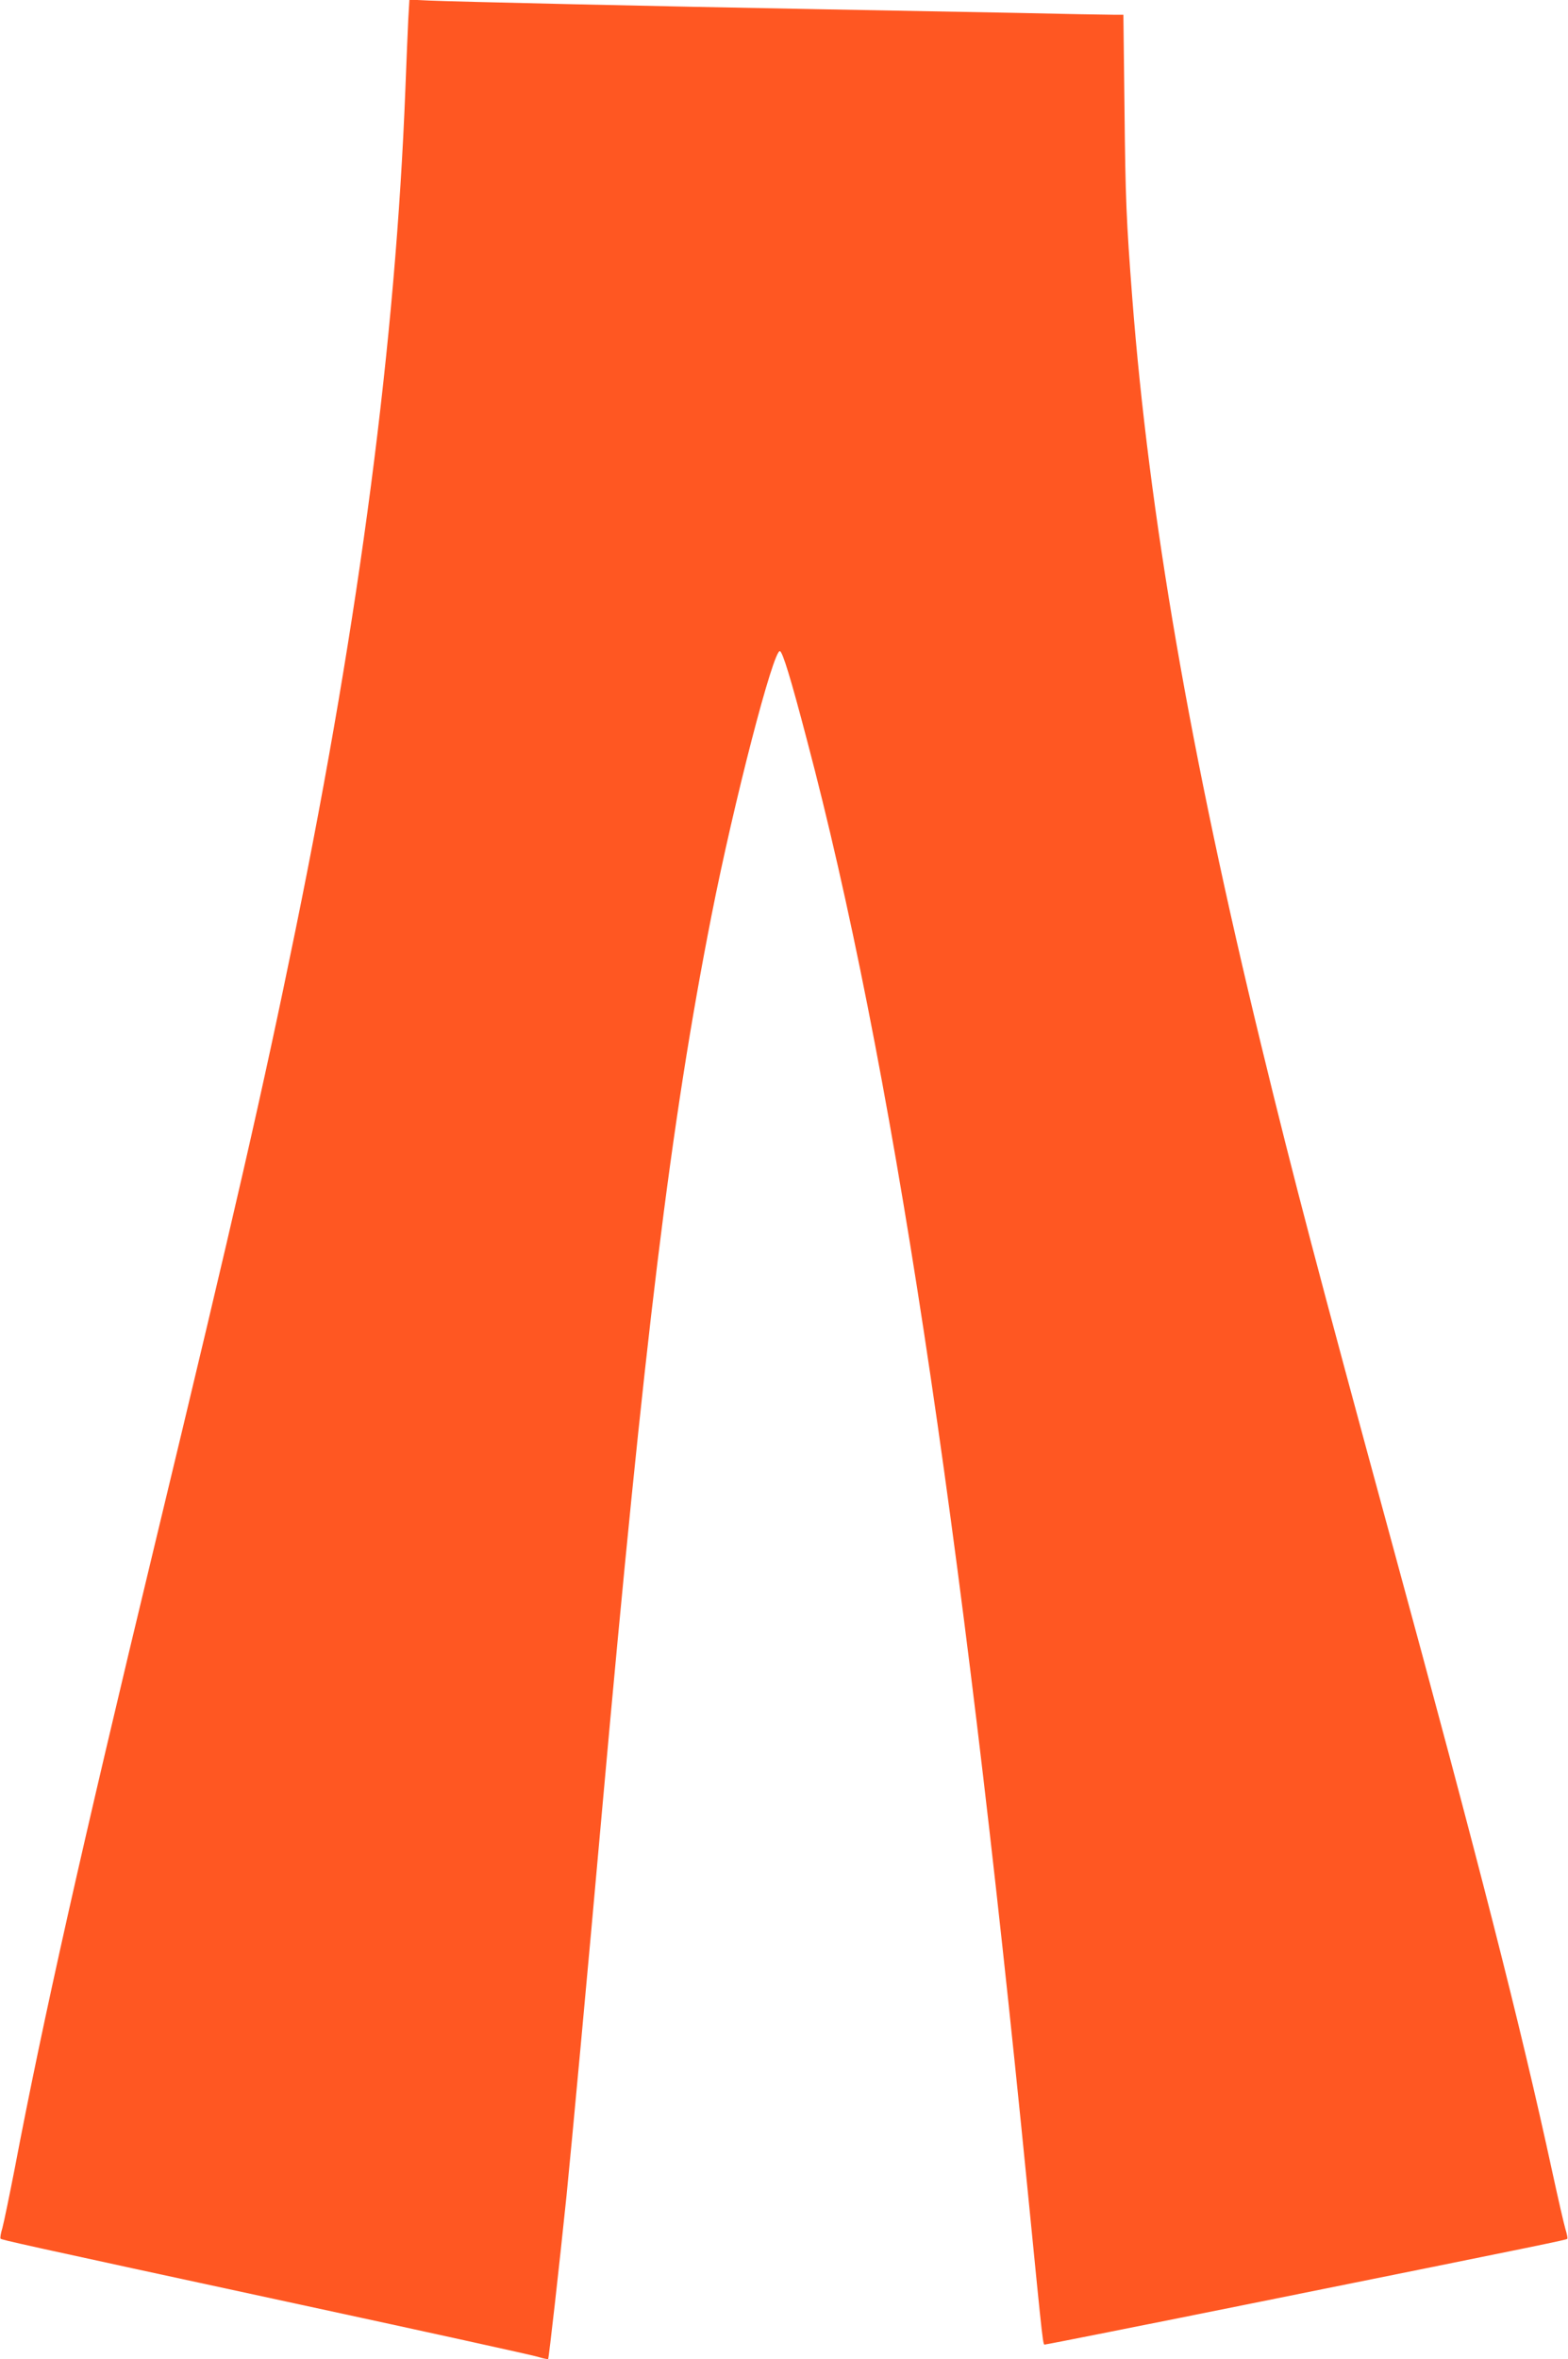 <?xml version="1.0" standalone="no"?>
<!DOCTYPE svg PUBLIC "-//W3C//DTD SVG 20010904//EN"
 "http://www.w3.org/TR/2001/REC-SVG-20010904/DTD/svg10.dtd">
<svg version="1.0" xmlns="http://www.w3.org/2000/svg"
 width="851pt" height="1280pt" viewBox="0 0 851 1280"
 preserveAspectRatio="xMidYMid meet">
<g transform="translate(0,1280) scale(0.1,-0.1)"
fill="#ff5722" stroke="none">
<path d="M2216 12699 c-3 -57 -10 -230 -16 -384 -53 -1366 -247 -2851 -596
-4560 -179 -875 -325 -1513 -764 -3335 -399 -1656 -607 -2580 -760 -3385 -29
-148 -59 -294 -67 -323 -9 -29 -13 -55 -10 -58 7 -7 71 -22 1632 -359 677
-146 1254 -273 1283 -282 29 -9 54 -14 57 -12 4 5 60 501 100 889 29 291 112
1184 195 2115 228 2543 370 3702 591 4825 122 620 337 1449 372 1437 15 -5 59
-148 147 -484 456 -1722 837 -4222 1195 -7843 92 -929 84 -860 99 -860 8 0
537 105 1177 234 1583 319 1649 333 1655 339 3 2 -2 27 -10 53 -8 27 -40 166
-71 309 -174 803 -394 1664 -875 3430 -397 1459 -527 1951 -704 2680 -387
1592 -610 2882 -701 4060 -32 419 -37 534 -42 1028 l-6 507 -56 0 c-31 0 -265
4 -521 10 -256 5 -739 14 -1075 20 -851 15 -1989 41 -2116 47 l-107 5 -6 -103z"/>
</g>
</svg>
